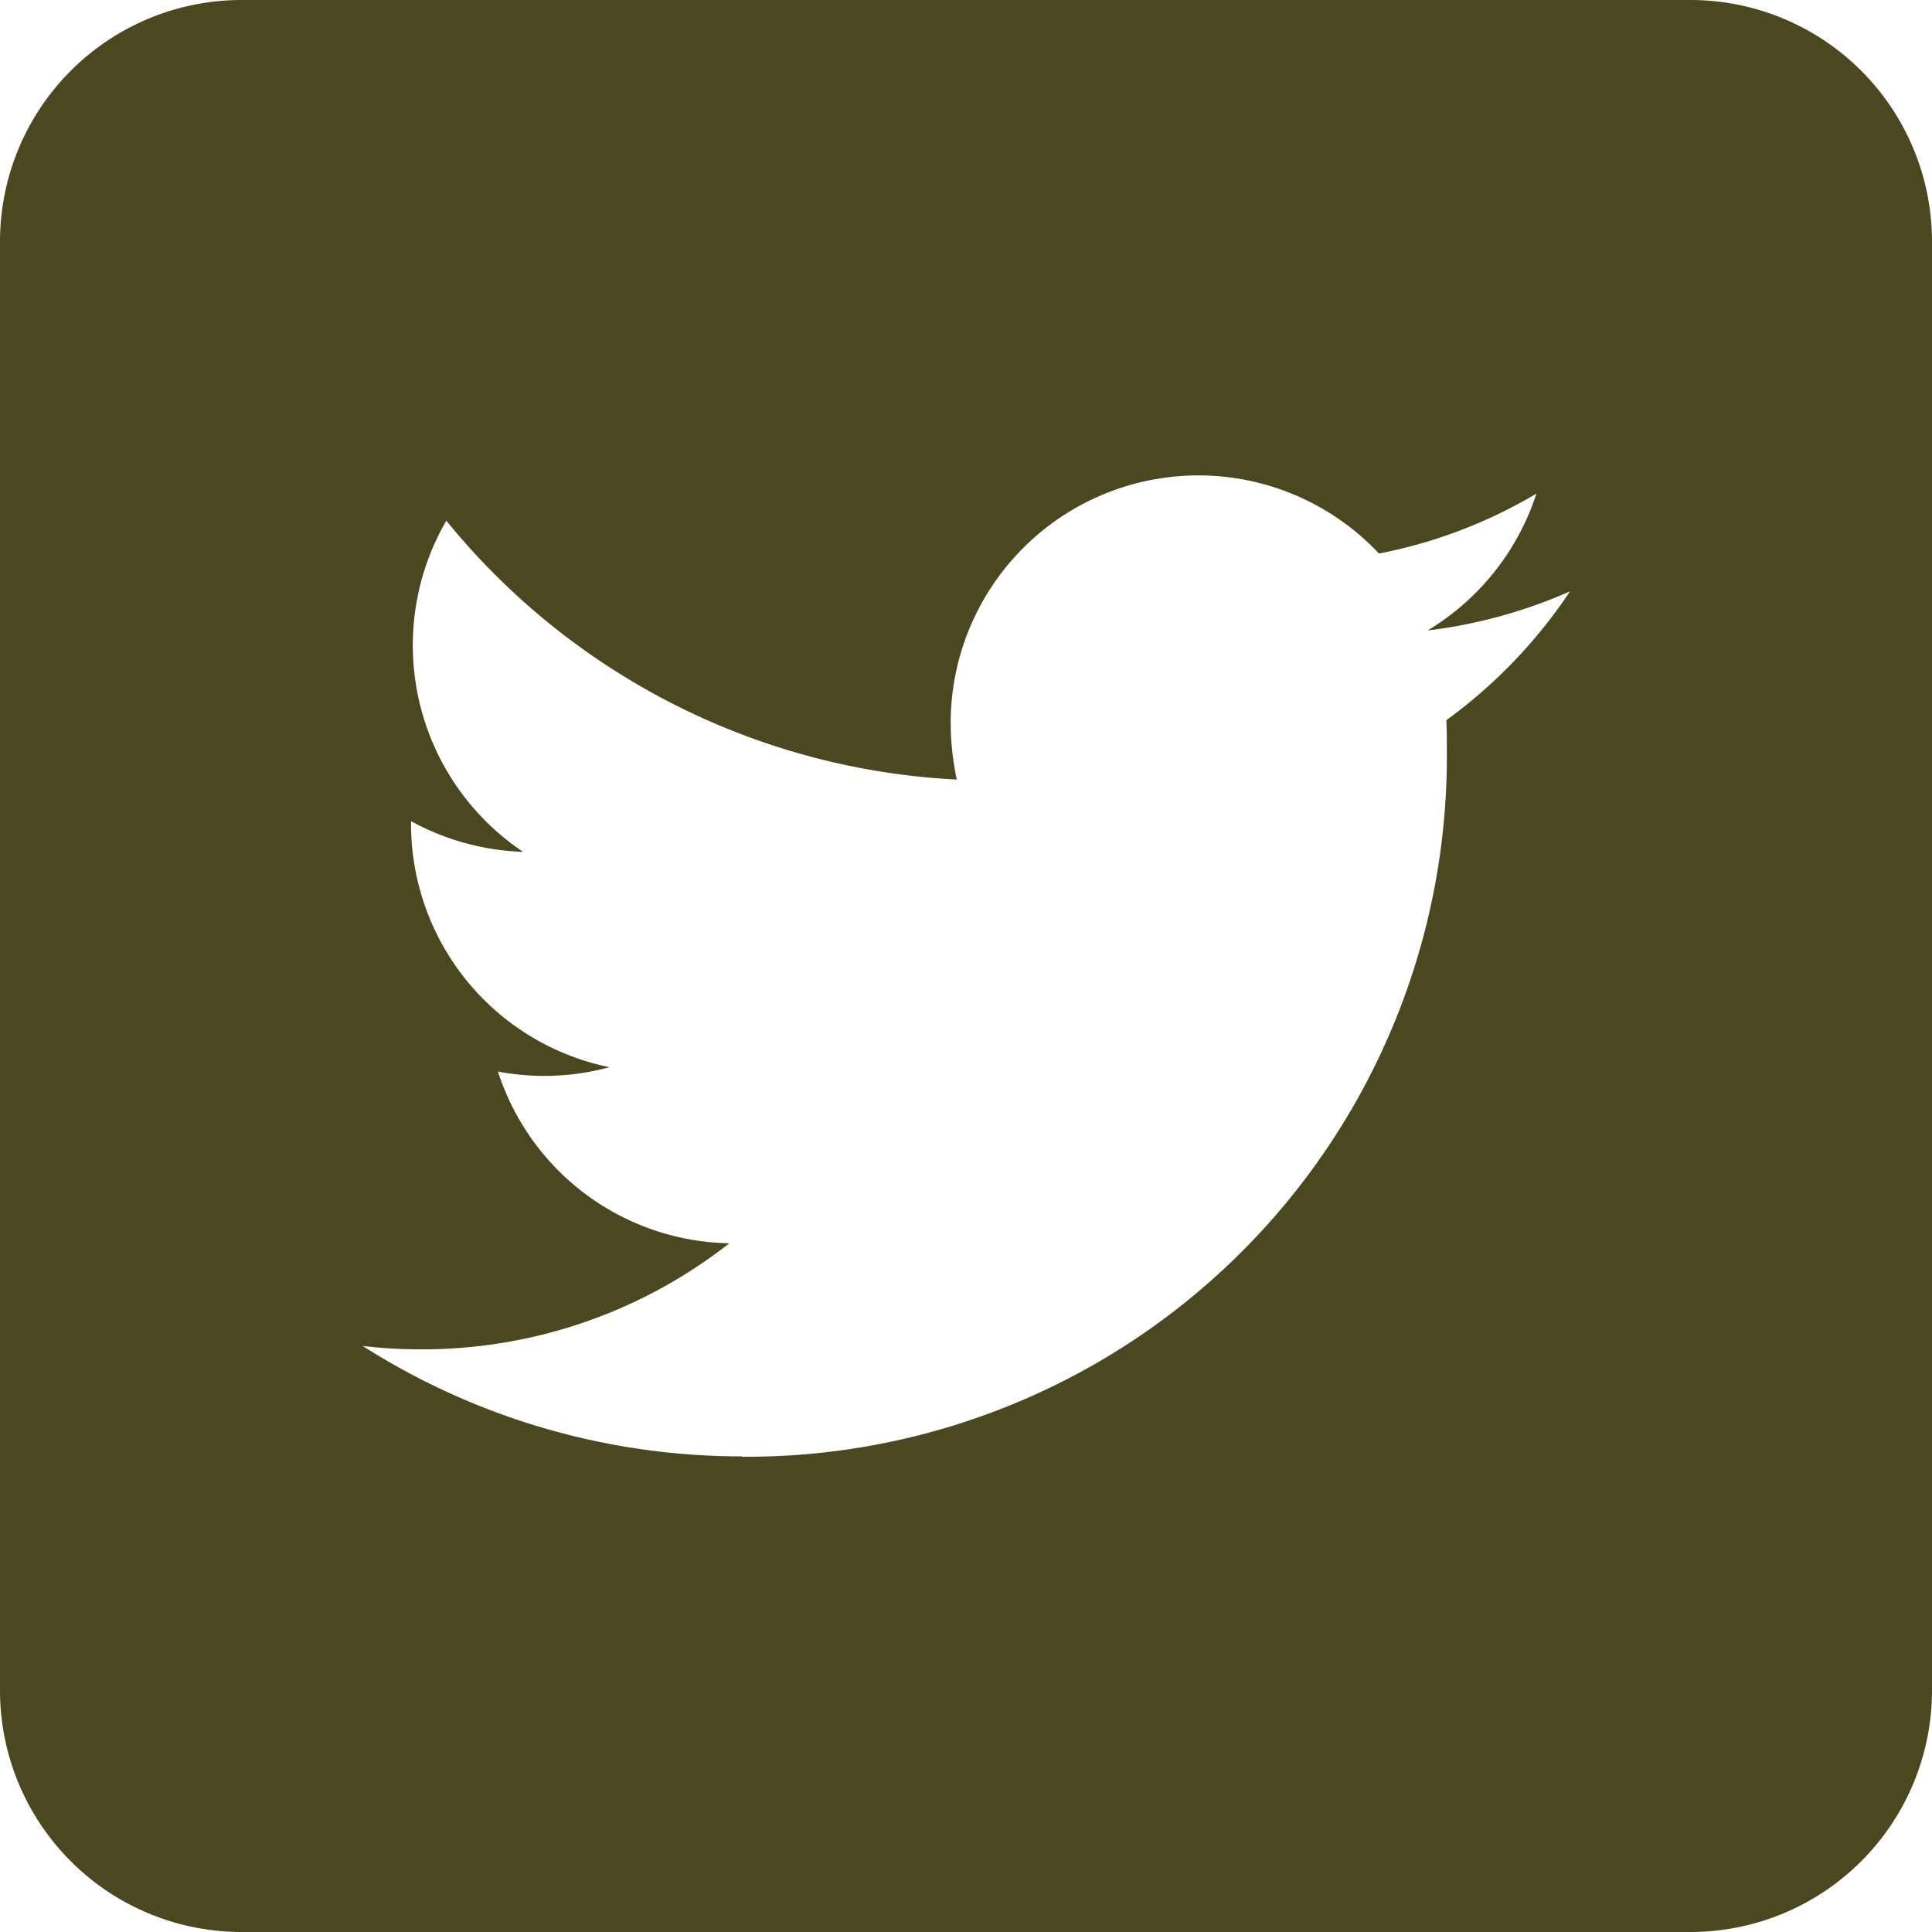 <svg xmlns="http://www.w3.org/2000/svg" viewBox="0 0 31.5 31.5"><path d="M27.562 31.5H3.937A3.939 3.939 0 010 27.562V3.938A3.939 3.939 0 013.937 0h23.625A3.939 3.939 0 0131.5 3.938v23.624a3.939 3.939 0 01-3.938 3.938zM12.1 23.751a11.416 11.416 0 0011.49-11.49c0-.173 0-.346-.008-.519a8.249 8.249 0 002.016-2.1 8.2 8.2 0 01-2.323.638 4.065 4.065 0 001.775-2.232 8.009 8.009 0 01-2.567.977 4.039 4.039 0 00-6.983 2.764 4.458 4.458 0 00.1.921 11.462 11.462 0 01-8.323-4.221 4.053 4.053 0 001.252 5.4 4.089 4.089 0 01-1.827-.5v.055A4.047 4.047 0 009.938 17.4a4.054 4.054 0 01-1.819.071 4.038 4.038 0 003.772 2.8A8.1 8.1 0 016.875 22a7.847 7.847 0 01-.961-.055 11.487 11.487 0 006.182 1.8" fill="#4b4821" data-name="レイヤー 2"/></svg>